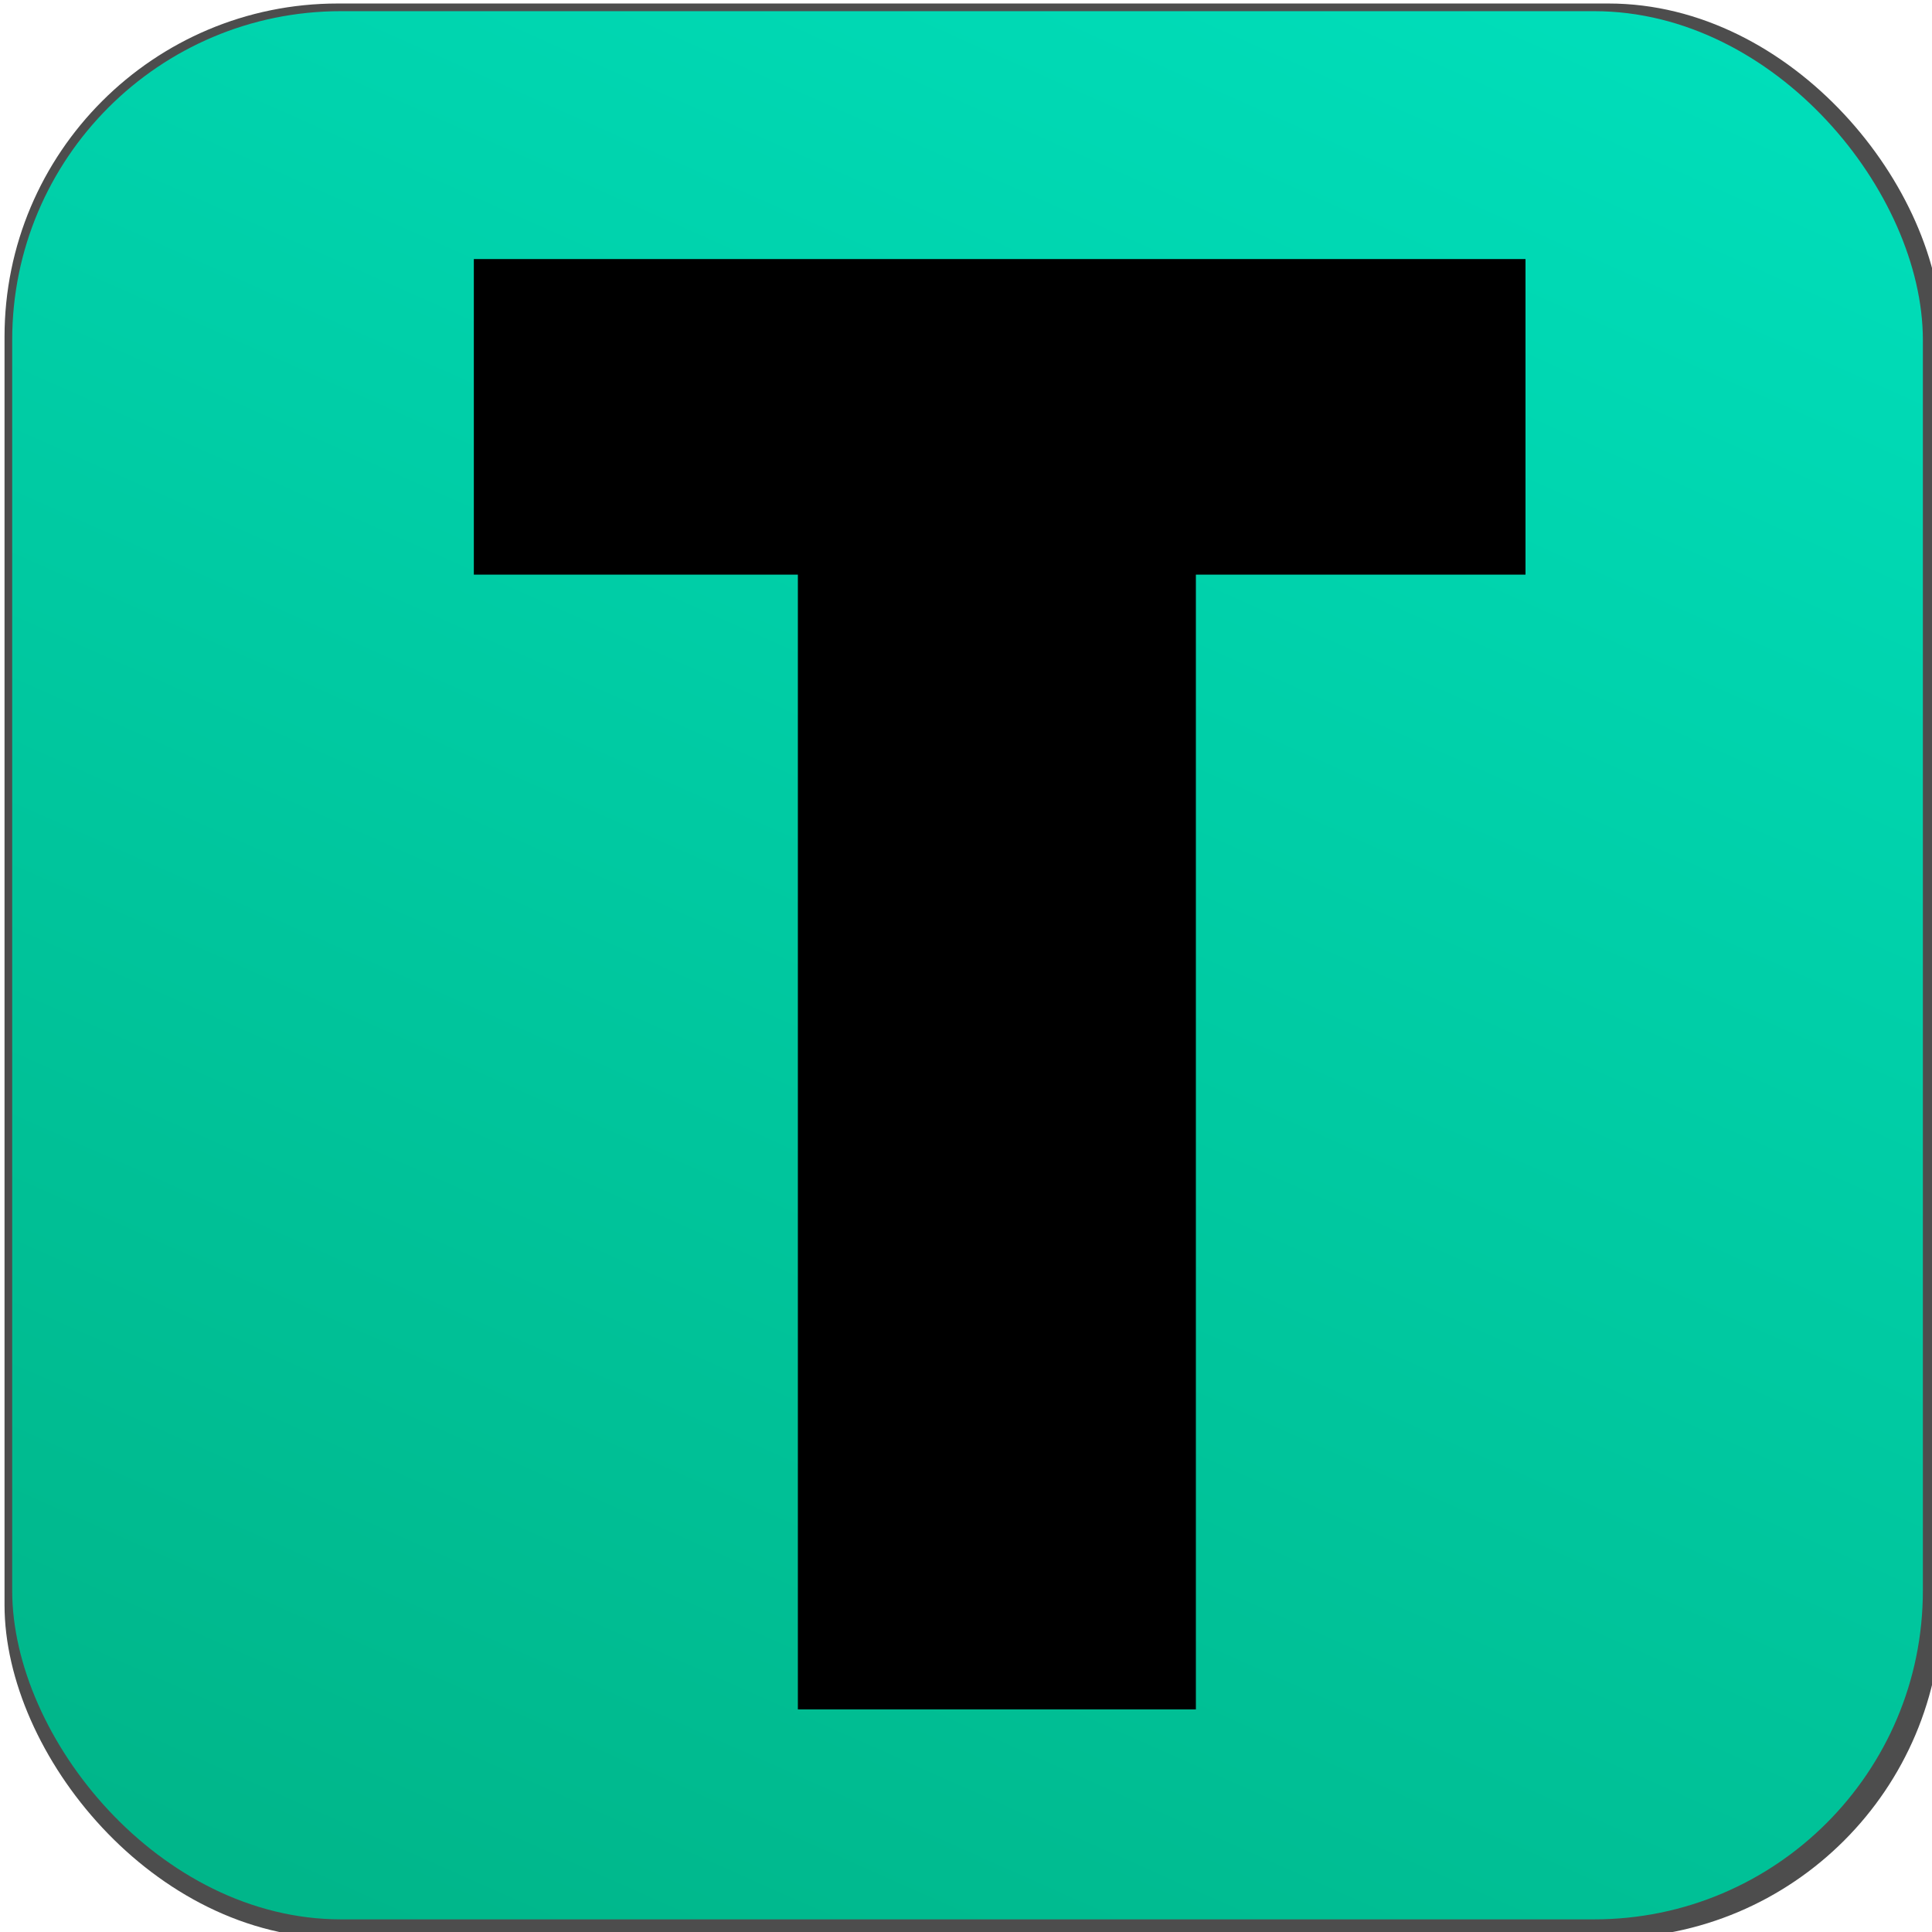 <?xml version="1.0" encoding="UTF-8" standalone="no"?>
<!-- Created with Inkscape (http://www.inkscape.org/) -->

<svg
   xmlns:dc="http://purl.org/dc/elements/1.1/"
   xmlns:cc="http://creativecommons.org/ns#"
   xmlns:rdf="http://www.w3.org/1999/02/22-rdf-syntax-ns#"
   xmlns:svg="http://www.w3.org/2000/svg"
   xmlns="http://www.w3.org/2000/svg"
   xmlns:xlink="http://www.w3.org/1999/xlink"
   xmlns:sodipodi="http://sodipodi.sourceforge.net/DTD/sodipodi-0.dtd"
   xmlns:inkscape="http://www.inkscape.org/namespaces/inkscape"
   width="100"
   height="100"
   viewBox="0 0 26.458 26.458"
   version="1.1"
   id="svg8"
   inkscape:version="0.92.5 (2060ec1f9f, 2020-04-08)"
   sodipodi:docname="favicon.svg"
   inkscape:export-filename="/media/mike/LAB/WEB/74 - TumanowIT/images/favicon.png"
   inkscape:export-xdpi="96"
   inkscape:export-ydpi="96">
  <defs
     id="defs2">
    <linearGradient
       inkscape:collect="always"
       xlink:href="#linearGradient871-6"
       id="linearGradient873-3"
       x1="62.176"
       y1="202.795"
       x2="19.472"
       y2="293.689"
       gradientUnits="userSpaceOnUse"
       gradientTransform="matrix(0.325,0,0,0.308,-0.877,206.664)" />
    <linearGradient
       inkscape:collect="always"
       id="linearGradient871-6">
      <stop
         style="stop-color:#00deba;stop-opacity:1"
         offset="0"
         id="stop867-7" />
      <stop
         style="stop-color:#00b68a;stop-opacity:1"
         offset="1"
         id="stop869-5" />
    </linearGradient>
  </defs>
  <sodipodi:namedview
     id="base"
     pagecolor="#ffffff"
     bordercolor="#666666"
     borderopacity="1.0"
     inkscape:pageopacity="0.0"
     inkscape:pageshadow="2"
     inkscape:zoom="5.6"
     inkscape:cx="36.090177"
     inkscape:cy="36.838919"
     inkscape:document-units="mm"
     inkscape:current-layer="layer1"
     showgrid="false"
     units="px"
     inkscape:window-width="1874"
     inkscape:window-height="1018"
     inkscape:window-x="1948"
     inkscape:window-y="186"
     inkscape:window-maximized="0" />
  <g
     inkscape:label="Ebene 1"
     inkscape:groupmode="layer"
     id="layer1"
     transform="translate(0,-270.542)"
     style="display:inline">
    <flowRoot
       xml:space="preserve"
       id="flowRoot834"
       style="font-style:normal;font-weight:normal;font-size:17.333px;line-height:1.25;font-family:sans-serif;letter-spacing:0px;word-spacing:0px;fill:#000000;fill-opacity:1;stroke:none"
       transform="matrix(0.265,0,0,0.265,0,164.708)"><flowRegion
         id="flowRegion836"><rect
           id="rect838"
           width="114.286"
           height="382.857"
           x="245.714"
           y="-37.143" /></flowRegion><flowPara
         id="flowPara840" /></flowRoot>    <rect
       style="display:inline;opacity:1;fill:#4d4d4d;fill-opacity:1;stroke:none;stroke-width:0.021;stroke-linecap:square;stroke-linejoin:round;stroke-miterlimit:4;stroke-dasharray:none;stroke-opacity:1;paint-order:stroke fill markers"
       id="rect844-3"
       width="26.529"
       height="26.495"
       x="0.062"
       y="270.59"
       ry="4.564" />
    <rect
       ry="4.502"
       y="270.695"
       x="0.167"
       height="26.132"
       width="26.166"
       id="rect846-5"
       style="display:inline;opacity:1;fill:url(#linearGradient873-3);fill-opacity:1;stroke:none;stroke-width:0.021;stroke-linecap:square;stroke-linejoin:round;stroke-miterlimit:4;stroke-dasharray:none;stroke-opacity:1;paint-order:stroke fill markers" />
    <g
       aria-label="T"
       transform="matrix(0.325,0,0,0.308,-2.597,206.664)"
       style="font-style:normal;font-variant:normal;font-weight:bold;font-stretch:normal;font-size:96.753px;line-height:1.25;font-family:'TeX Gyre Adventor';-inkscape-font-specification:'TeX Gyre Adventor Bold';letter-spacing:0px;word-spacing:0px;display:inline;fill:#000000;fill-opacity:1;stroke:none;stroke-width:18.852"
       id="text862-7">
      <path
         inkscape:connector-curvature="0"
         d="M 72.271,232.946 H 58.382 V 283.401 H 41.611 V 232.946 H 27.957 v -14.031 h 44.314 z"
         style="font-style:normal;font-variant:normal;font-weight:bold;font-stretch:normal;font-family:Aharoni;-inkscape-font-specification:'Aharoni Bold';stroke-width:18.852"
         id="path909" />
    </g>
  </g>
</svg>
